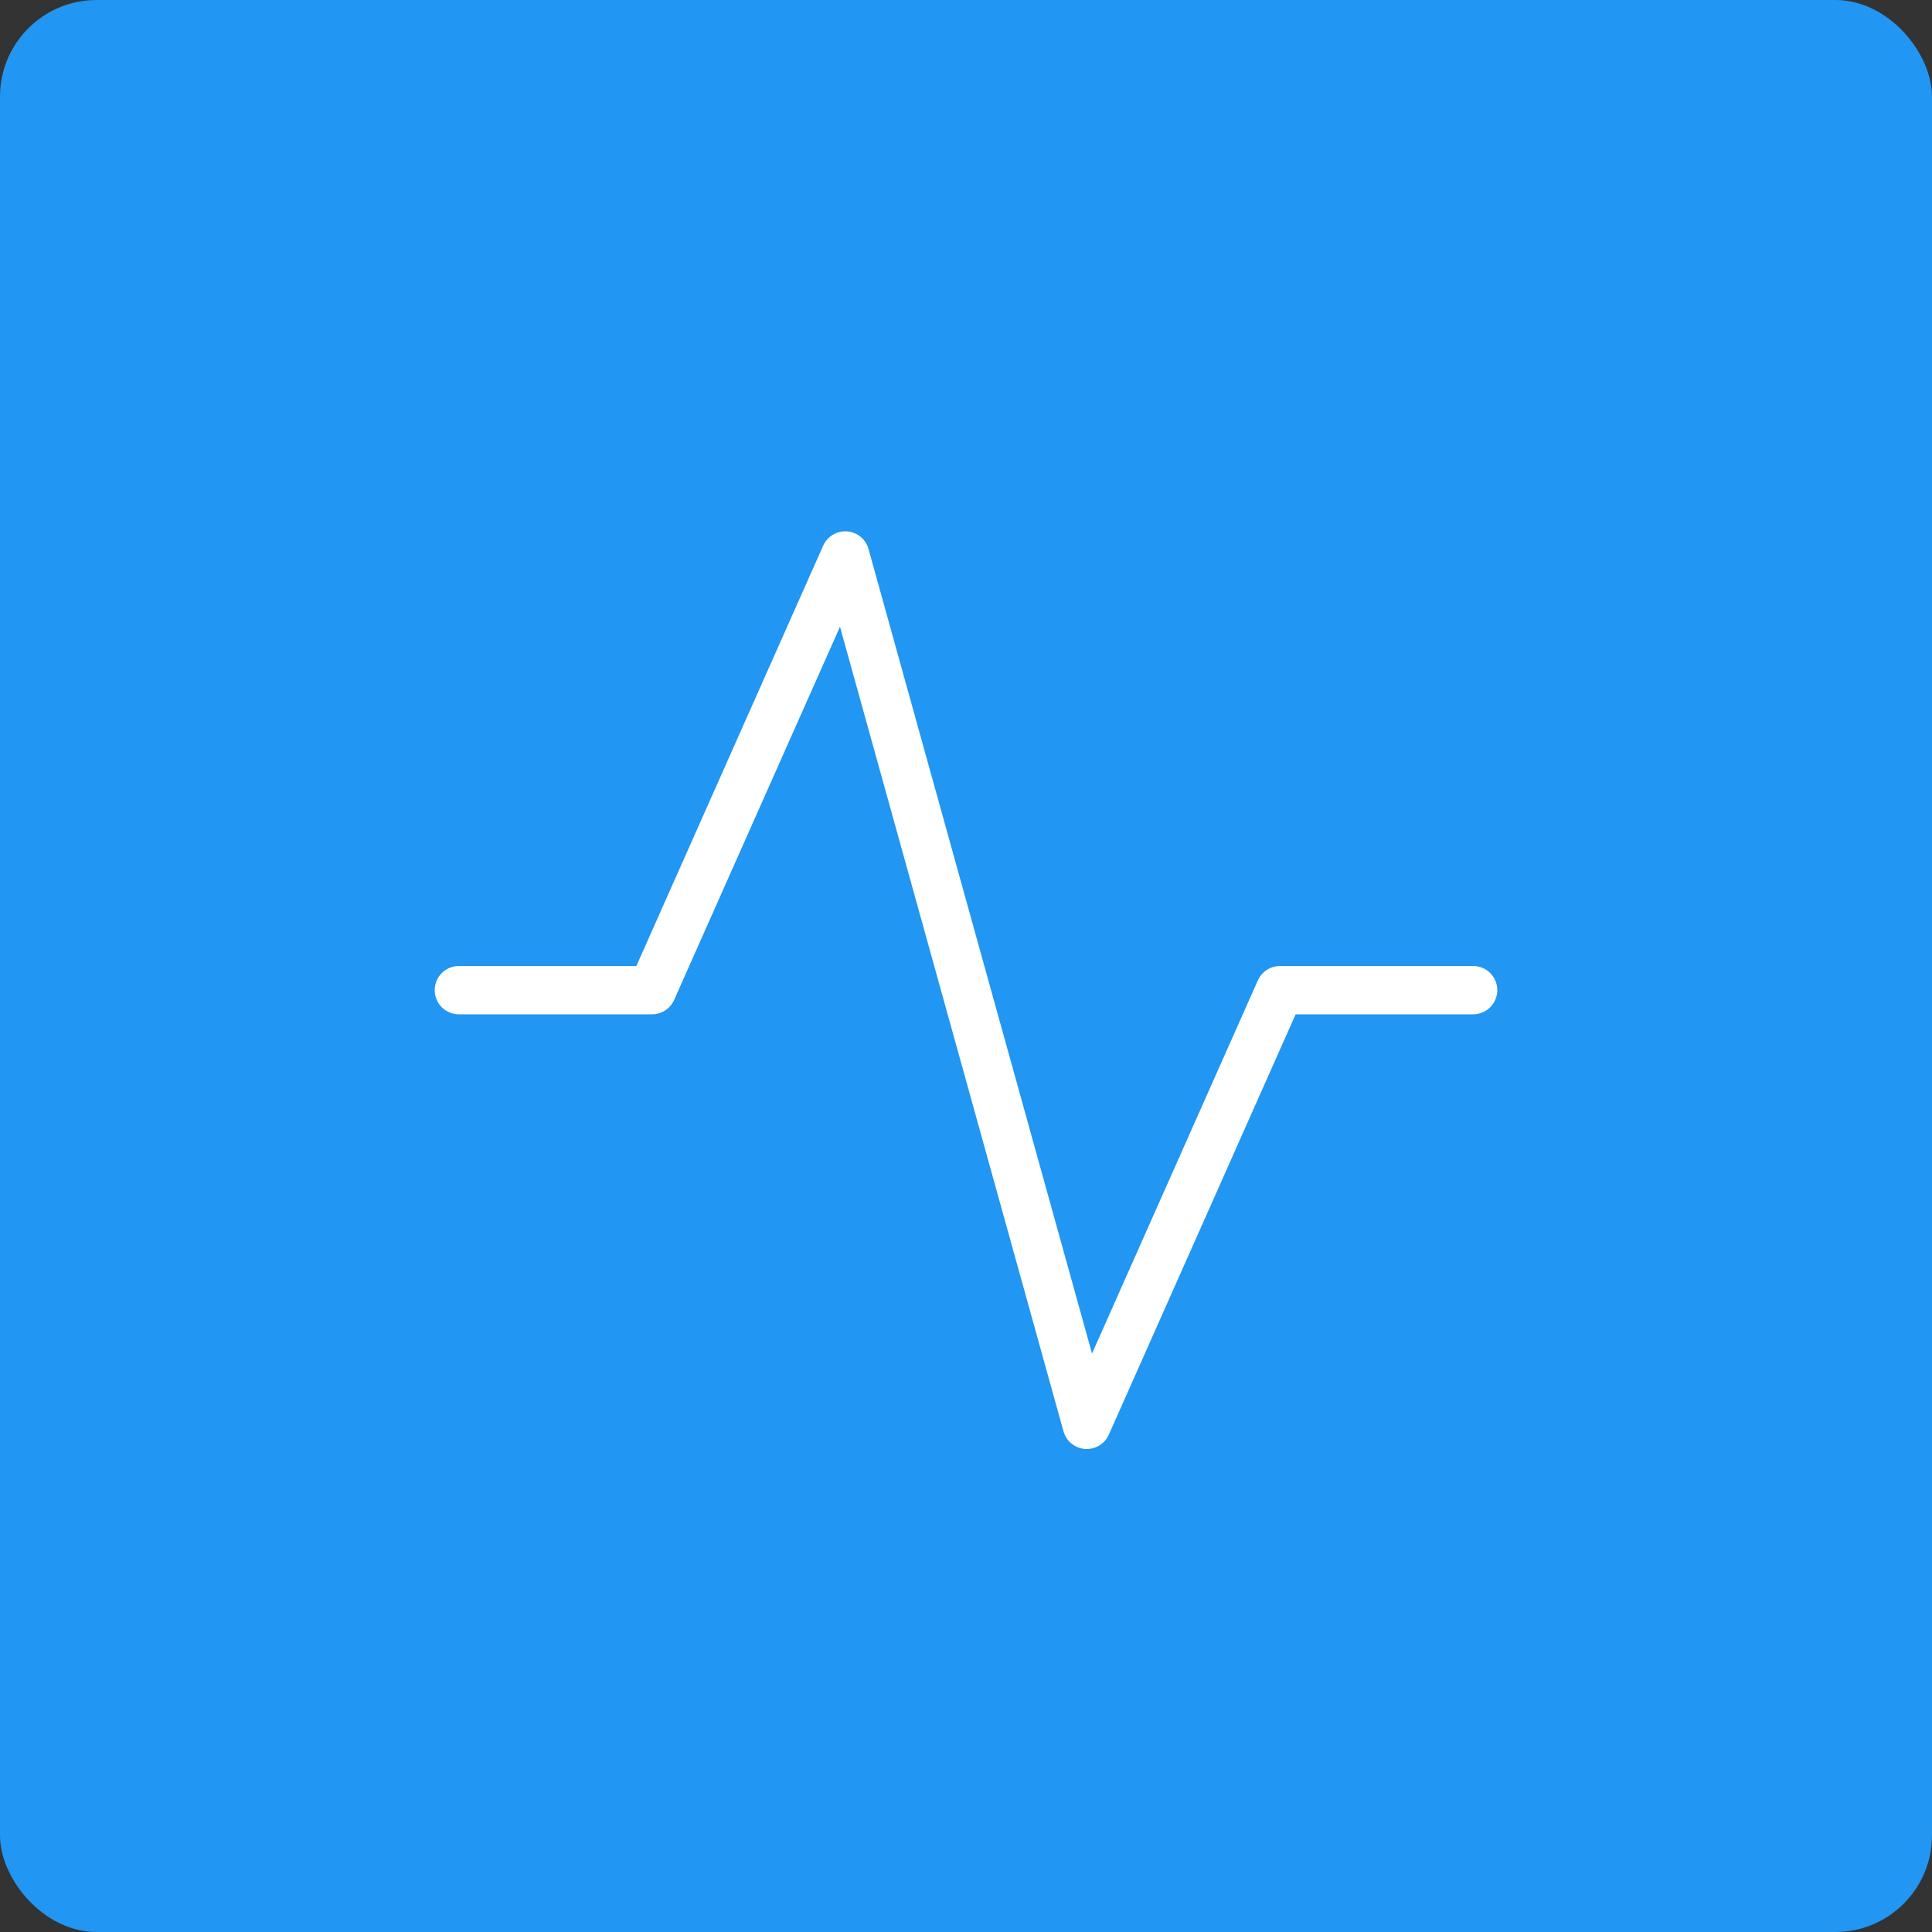 <svg id="Group_4788" data-name="Group 4788" xmlns="http://www.w3.org/2000/svg" width="40" height="40" viewBox="0 0 40 40">
  <rect x="0" y="0" width="40" height="40" fill="#333333" stroke="none"/>
  <rect id="Rectangle_653" data-name="Rectangle 653" width="40" height="40" rx="2" fill="#2196f3"/>
  <g id="Group_4624" data-name="Group 4624" transform="translate(8 8)">
    <rect id="Rectangle_654" data-name="Rectangle 654" width="24" height="24" fill="none"/>
    <path id="activity" d="M1.5,12h4l4-9,5,18,4-9h4" transform="translate(0 0.5)" fill="none" stroke="#fff" stroke-linecap="round" stroke-linejoin="round" stroke-width="1"/>
  </g>
</svg>
